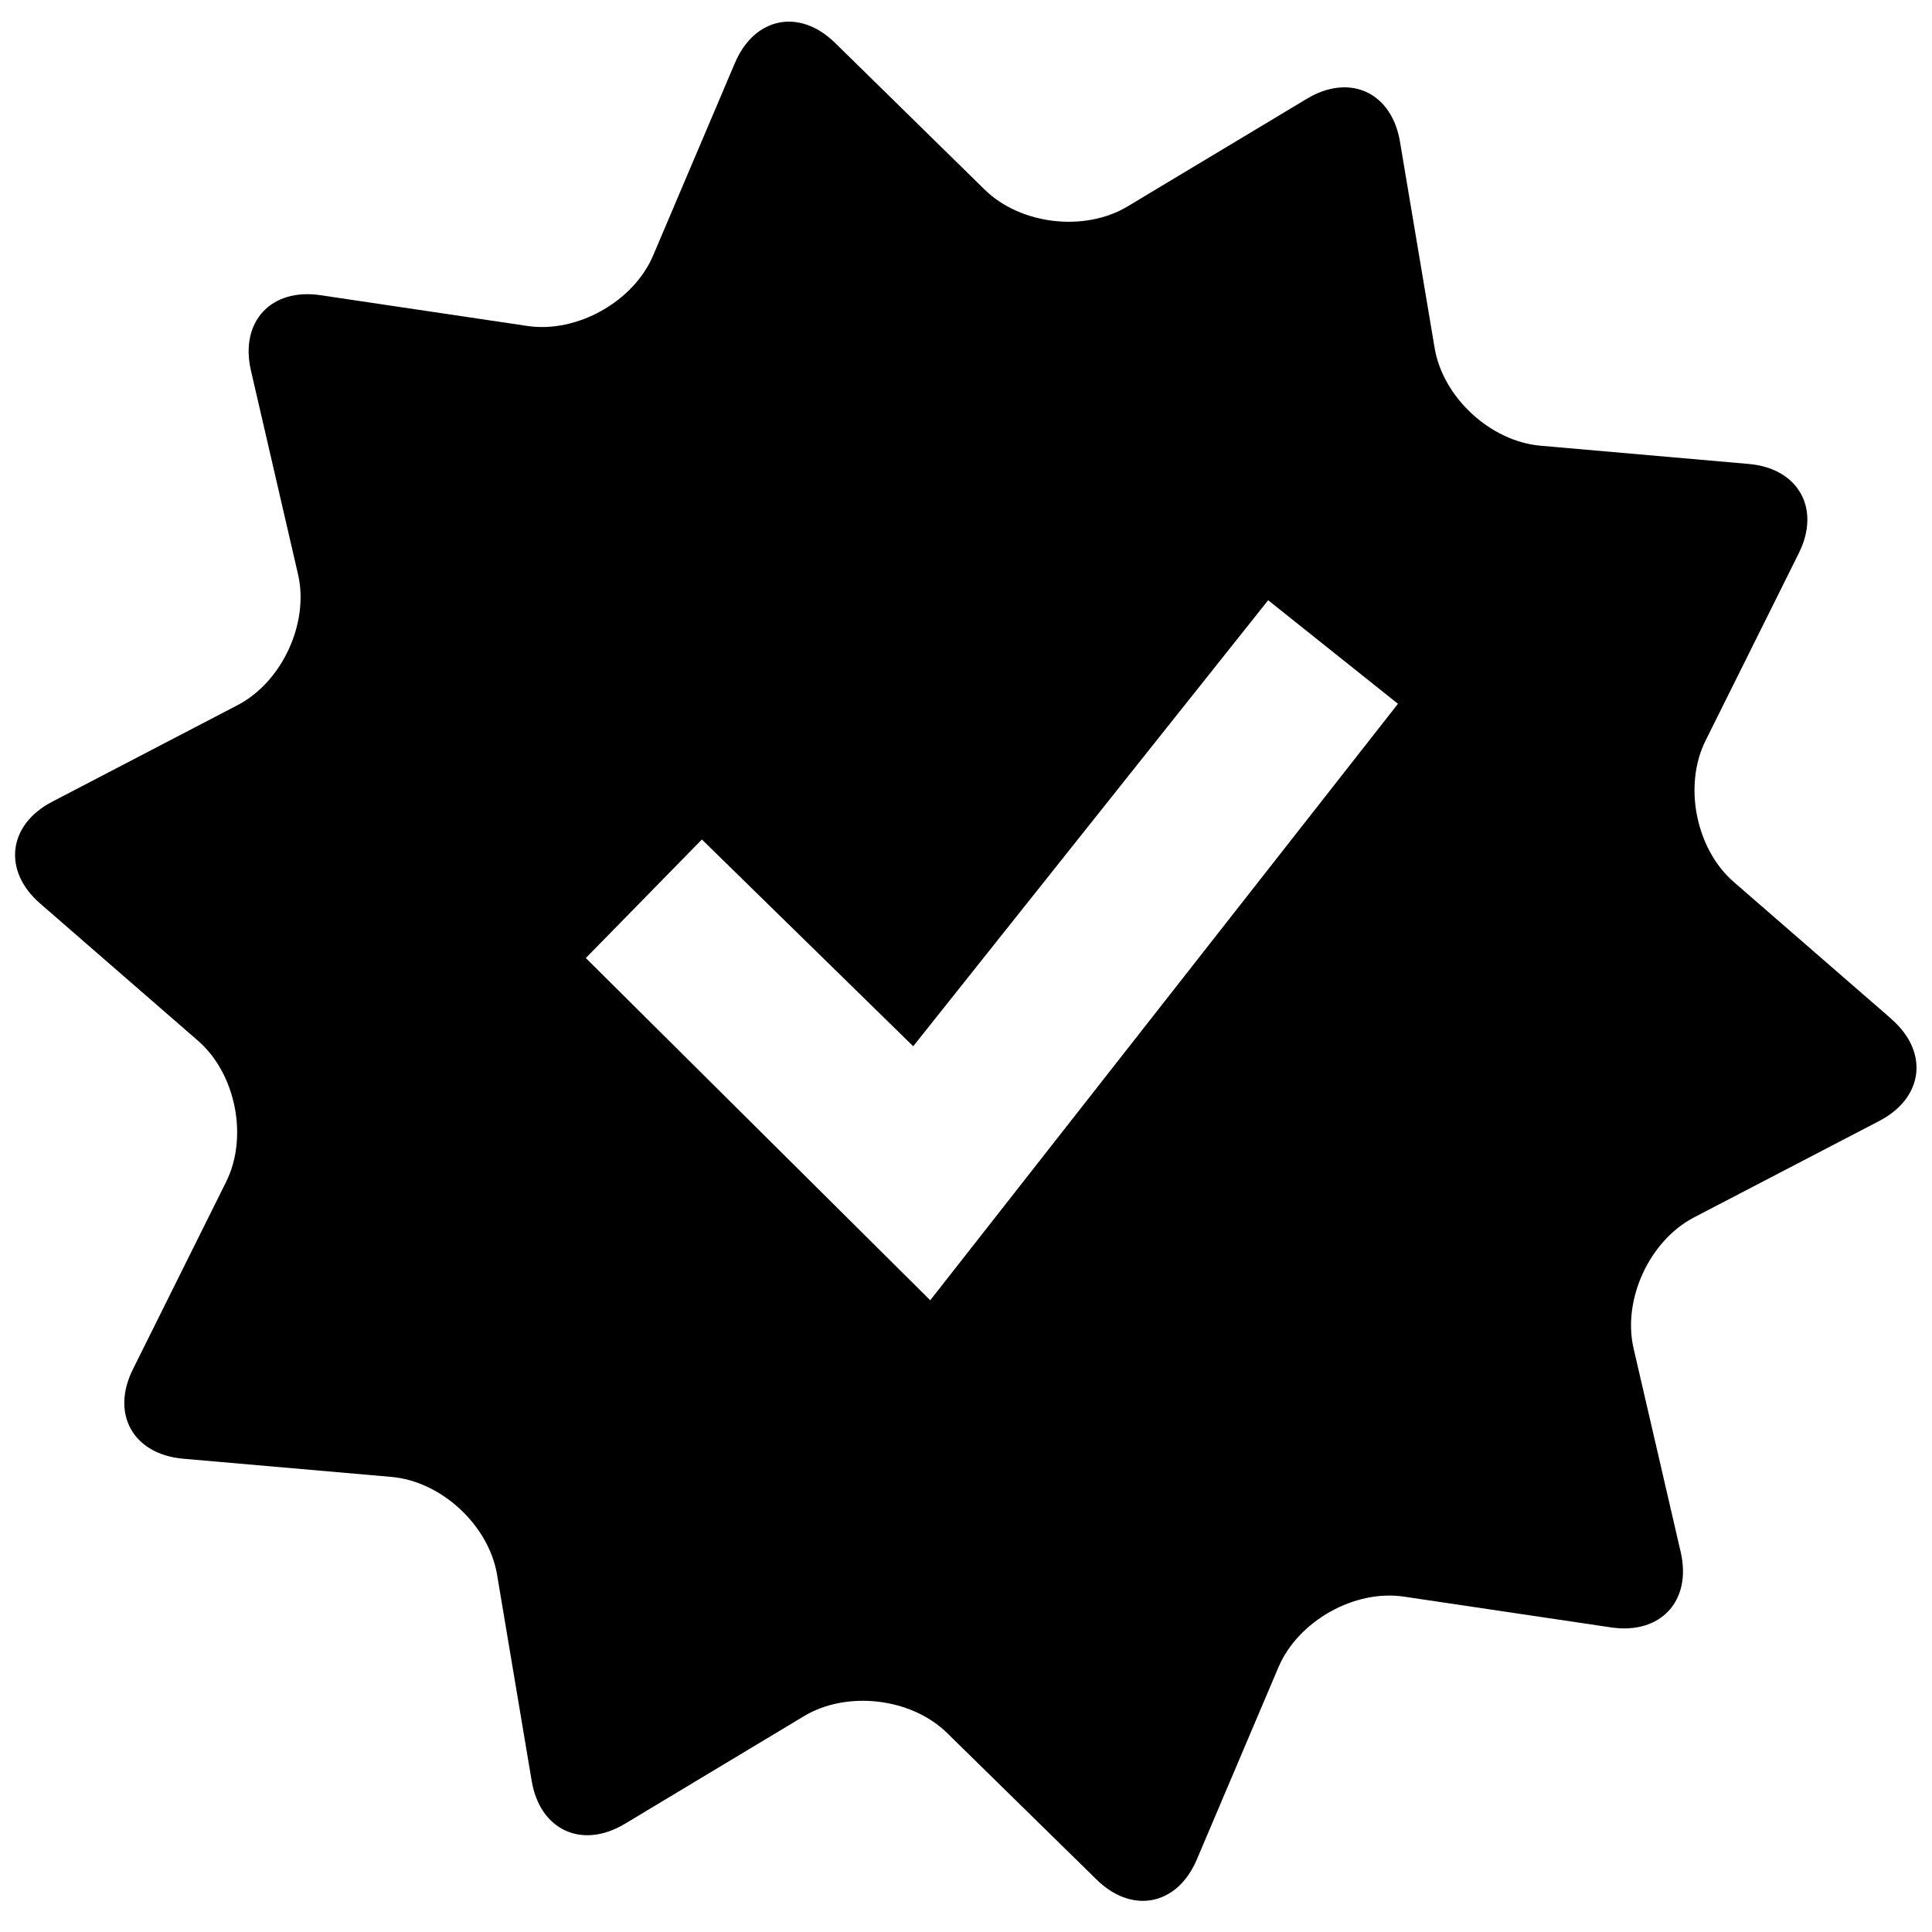 <?xml version="1.0" encoding="UTF-8"?>
<svg xmlns="http://www.w3.org/2000/svg" xmlns:xlink="http://www.w3.org/1999/xlink" id="Laag_1" version="1.1" viewBox="0 0 500 500">
  <!-- Generator: Adobe Illustrator 29.7.1, SVG Export Plug-In . SVG Version: 2.1.1 Build 8)  -->
  <defs>
    <style>
      .st0 {
        fill: none;
      }

      .st1 {
        clip-path: url(#clippath);
      }
    </style>
    <clipPath id="clippath">
      <rect class="st0" x="3.91" y="5.61" width="492.11" height="486.33"></rect>
    </clipPath>
  </defs>
  <g class="st1">
    <path d="M240.75,336.51l-89.14-88.57,30.04-30.68,54.69,53.51,91.86-115.43,33.59,26.8-121.04,154.36ZM489.53,263.73l-40.87-35.51c-9.76-8.5-13.06-24.94-7.26-36.55l24.11-48.46c5.79-11.57-.06-22.01-12.94-23.14l-53.92-4.72c-12.93-1.15-25.23-12.5-27.37-25.31l-8.97-53.4c-2.15-12.75-13.01-17.75-24.09-11.08l-46.42,27.87c-11.11,6.67-27.74,4.72-36.98-4.37l-38.65-37.91c-9.23-9.1-20.94-6.75-25.99,5.19l-21.16,49.81c-5.08,11.92-19.71,20.12-32.53,18.21l-53.53-7.96c-12.82-1.92-20.93,6.85-18.02,19.48l12.19,52.75c2.92,12.62-4.12,27.84-15.62,33.85l-48.01,25.01c-11.47,5.99-12.86,17.87-3.11,26.34l40.87,35.53c9.77,8.5,13.05,24.93,7.24,36.55l-24.09,48.43c-5.8,11.6.05,22,12.93,23.17l53.92,4.71c12.94,1.11,25.22,12.49,27.38,25.3l8.96,53.36c2.14,12.78,13,17.78,24.09,11.14l46.42-27.9c11.11-6.66,27.74-4.71,36.99,4.37l38.66,37.91c9.23,9.09,20.94,6.75,25.99-5.19l21.14-49.79c5.09-11.92,19.71-20.16,32.53-18.2l53.52,7.95c12.82,1.91,20.94-6.85,18.03-19.48l-12.2-52.74c-2.92-12.62,4.11-27.86,15.61-33.87l47.98-24.98c11.52-6.01,12.89-17.87,3.14-26.36"></path>
  </g>
</svg>
